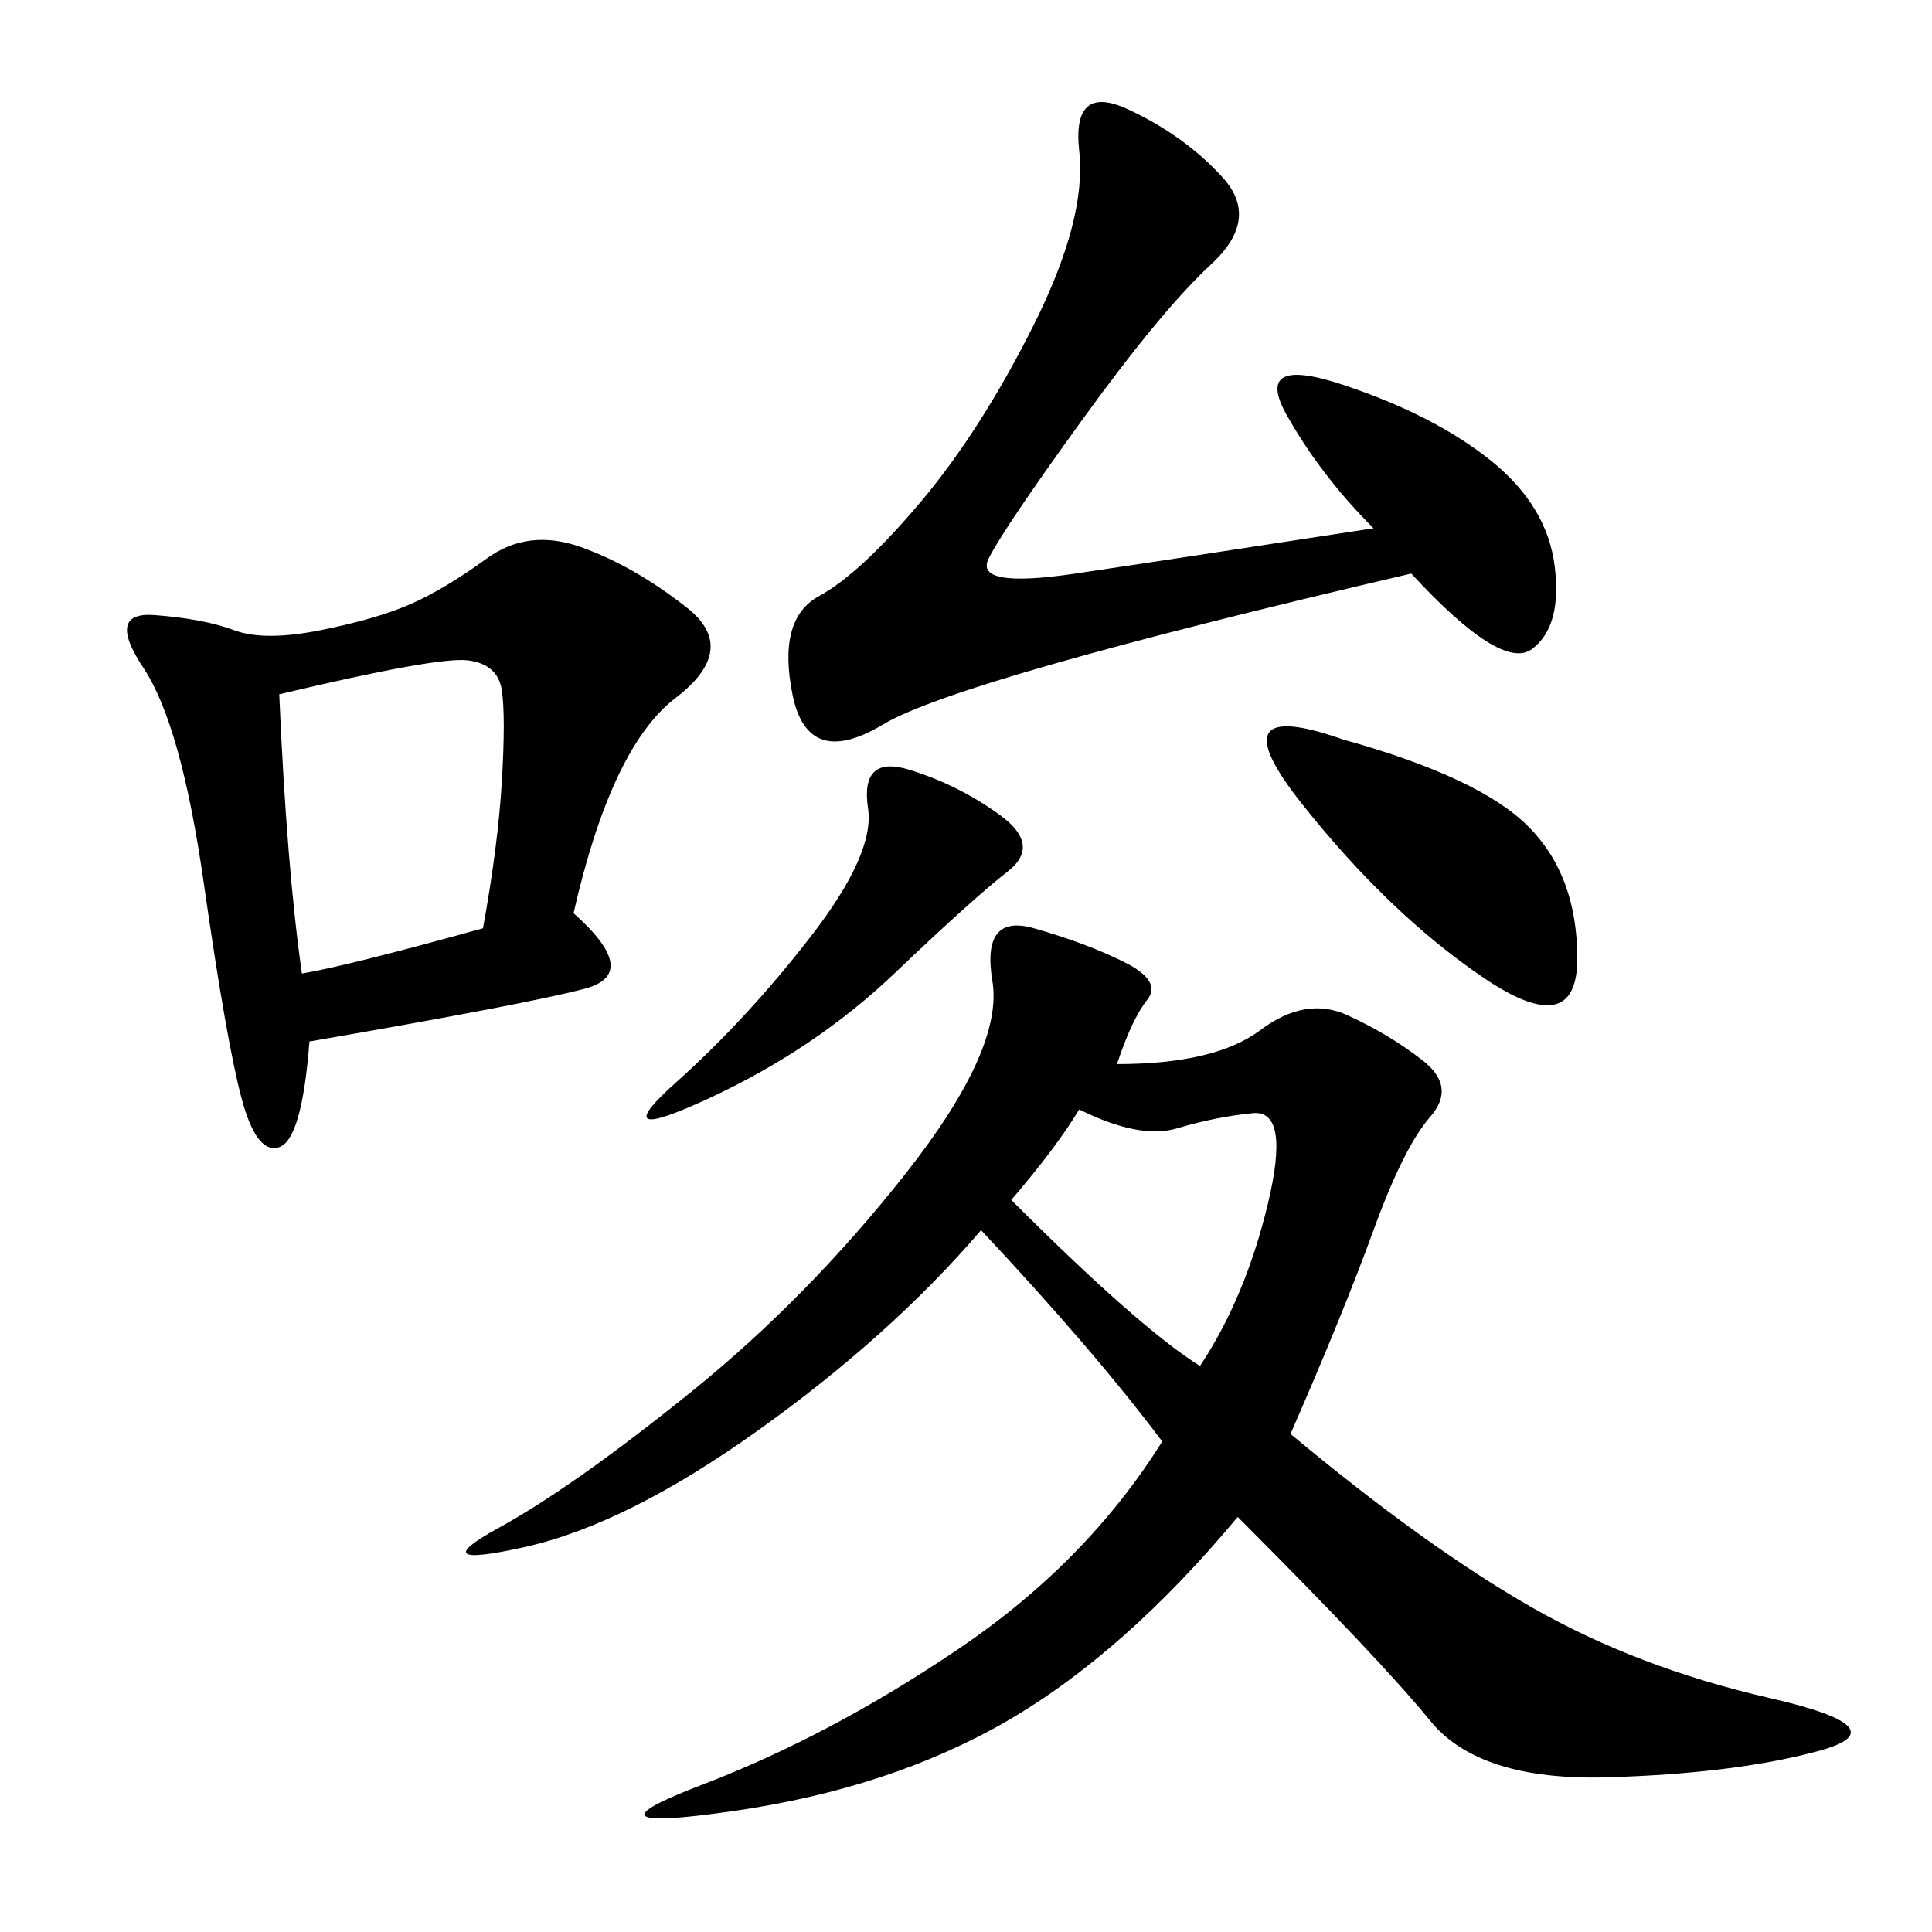 <svg xmlns="http://www.w3.org/2000/svg" xmlns:xlink="http://www.w3.org/1999/xlink" width="300" height="300"><path d="M173.44 165.23Q188.67 165.23 195.70 159.96Q202.73 154.69 209.18 157.62Q215.63 160.55 220.90 164.65Q226.17 168.75 222.07 173.44Q217.97 178.13 213.28 191.02Q208.59 203.91 200.39 222.66L200.39 222.66Q221.48 240.23 237.89 249.61Q254.30 258.98 274.80 263.67Q295.31 268.36 282.42 271.88Q269.53 275.39 249.61 275.98Q229.69 276.56 222.07 267.19Q214.45 257.81 192.19 235.55L192.19 235.55Q174.61 256.64 156.45 267.19Q138.28 277.73 113.67 281.25Q89.06 284.77 108.98 277.15Q128.91 269.53 148.83 256.05Q168.75 242.58 180.47 223.83L180.47 223.83Q169.92 209.77 152.34 191.02L152.34 191.02Q138.28 207.42 117.77 222.07Q97.27 236.72 81.45 240.23Q65.63 243.75 77.34 237.30Q89.06 230.86 107.23 216.21Q125.39 201.56 140.63 182.23Q155.86 162.89 154.10 152.34Q152.34 141.80 160.55 144.14Q168.75 146.48 174.61 149.41Q180.47 152.34 178.13 155.27Q175.78 158.20 173.44 165.23L173.44 165.23ZM89.06 141.80Q99.61 151.17 90.82 153.52Q82.03 155.86 48.05 161.72L48.05 161.72Q46.88 176.95 43.36 178.13Q39.84 179.30 37.50 170.51Q35.16 161.72 31.64 137.11Q28.13 112.50 22.27 103.71Q16.41 94.92 24.02 95.51Q31.64 96.09 36.33 97.85Q41.02 99.61 49.80 97.85Q58.59 96.09 63.87 93.75Q69.14 91.41 75.59 86.72Q82.03 82.03 90.23 84.96Q98.44 87.89 106.64 94.34Q114.84 100.78 104.88 108.40Q94.92 116.02 89.06 141.80L89.06 141.80ZM213.28 82.03Q205.08 73.83 199.80 64.45Q194.53 55.08 208.59 59.77Q222.66 64.45 231.45 71.48Q240.23 78.52 241.41 87.89Q242.58 97.27 237.89 100.78Q233.20 104.30 219.14 89.06L219.14 89.06Q148.83 105.47 137.11 112.50Q125.39 119.53 123.05 107.81Q120.70 96.09 127.15 92.58Q133.59 89.06 142.97 77.93Q152.34 66.80 160.55 50.39Q168.75 33.98 167.58 23.44Q166.41 12.89 175.20 16.99Q183.98 21.09 189.84 27.54Q195.70 33.98 188.09 41.02Q180.47 48.05 168.16 65.04Q155.86 82.03 153.52 86.72Q151.17 91.41 166.99 89.06Q182.81 86.72 213.28 82.03L213.28 82.03ZM43.36 107.81Q44.53 134.77 46.88 151.17L46.88 151.17Q53.91 150 75 144.14L75 144.14Q77.34 131.25 77.93 121.29Q78.52 111.33 77.93 107.23Q77.34 103.13 72.66 102.54Q67.97 101.95 43.36 107.81L43.36 107.81ZM208.59 114.84Q229.69 120.70 237.30 128.32Q244.92 135.94 244.92 148.83L244.92 148.83Q244.92 161.72 230.27 151.76Q215.63 141.80 202.15 124.80Q188.67 107.81 208.59 114.84L208.59 114.84ZM157.03 186.33Q176.95 206.25 186.33 212.11L186.33 212.11Q193.36 201.56 196.88 186.91Q200.39 172.27 194.53 172.85Q188.67 173.44 182.81 175.20Q176.95 176.95 167.58 172.27L167.58 172.27Q164.06 178.13 157.03 186.33L157.03 186.33ZM134.77 125.39Q133.59 117.19 141.21 119.53Q148.83 121.88 155.27 126.56Q161.72 131.25 156.45 135.35Q151.17 139.45 138.87 151.17Q126.56 162.89 110.16 170.51Q93.75 178.13 104.88 168.16Q116.02 158.20 125.98 145.31Q135.94 132.42 134.77 125.39L134.77 125.39Z"/></svg>